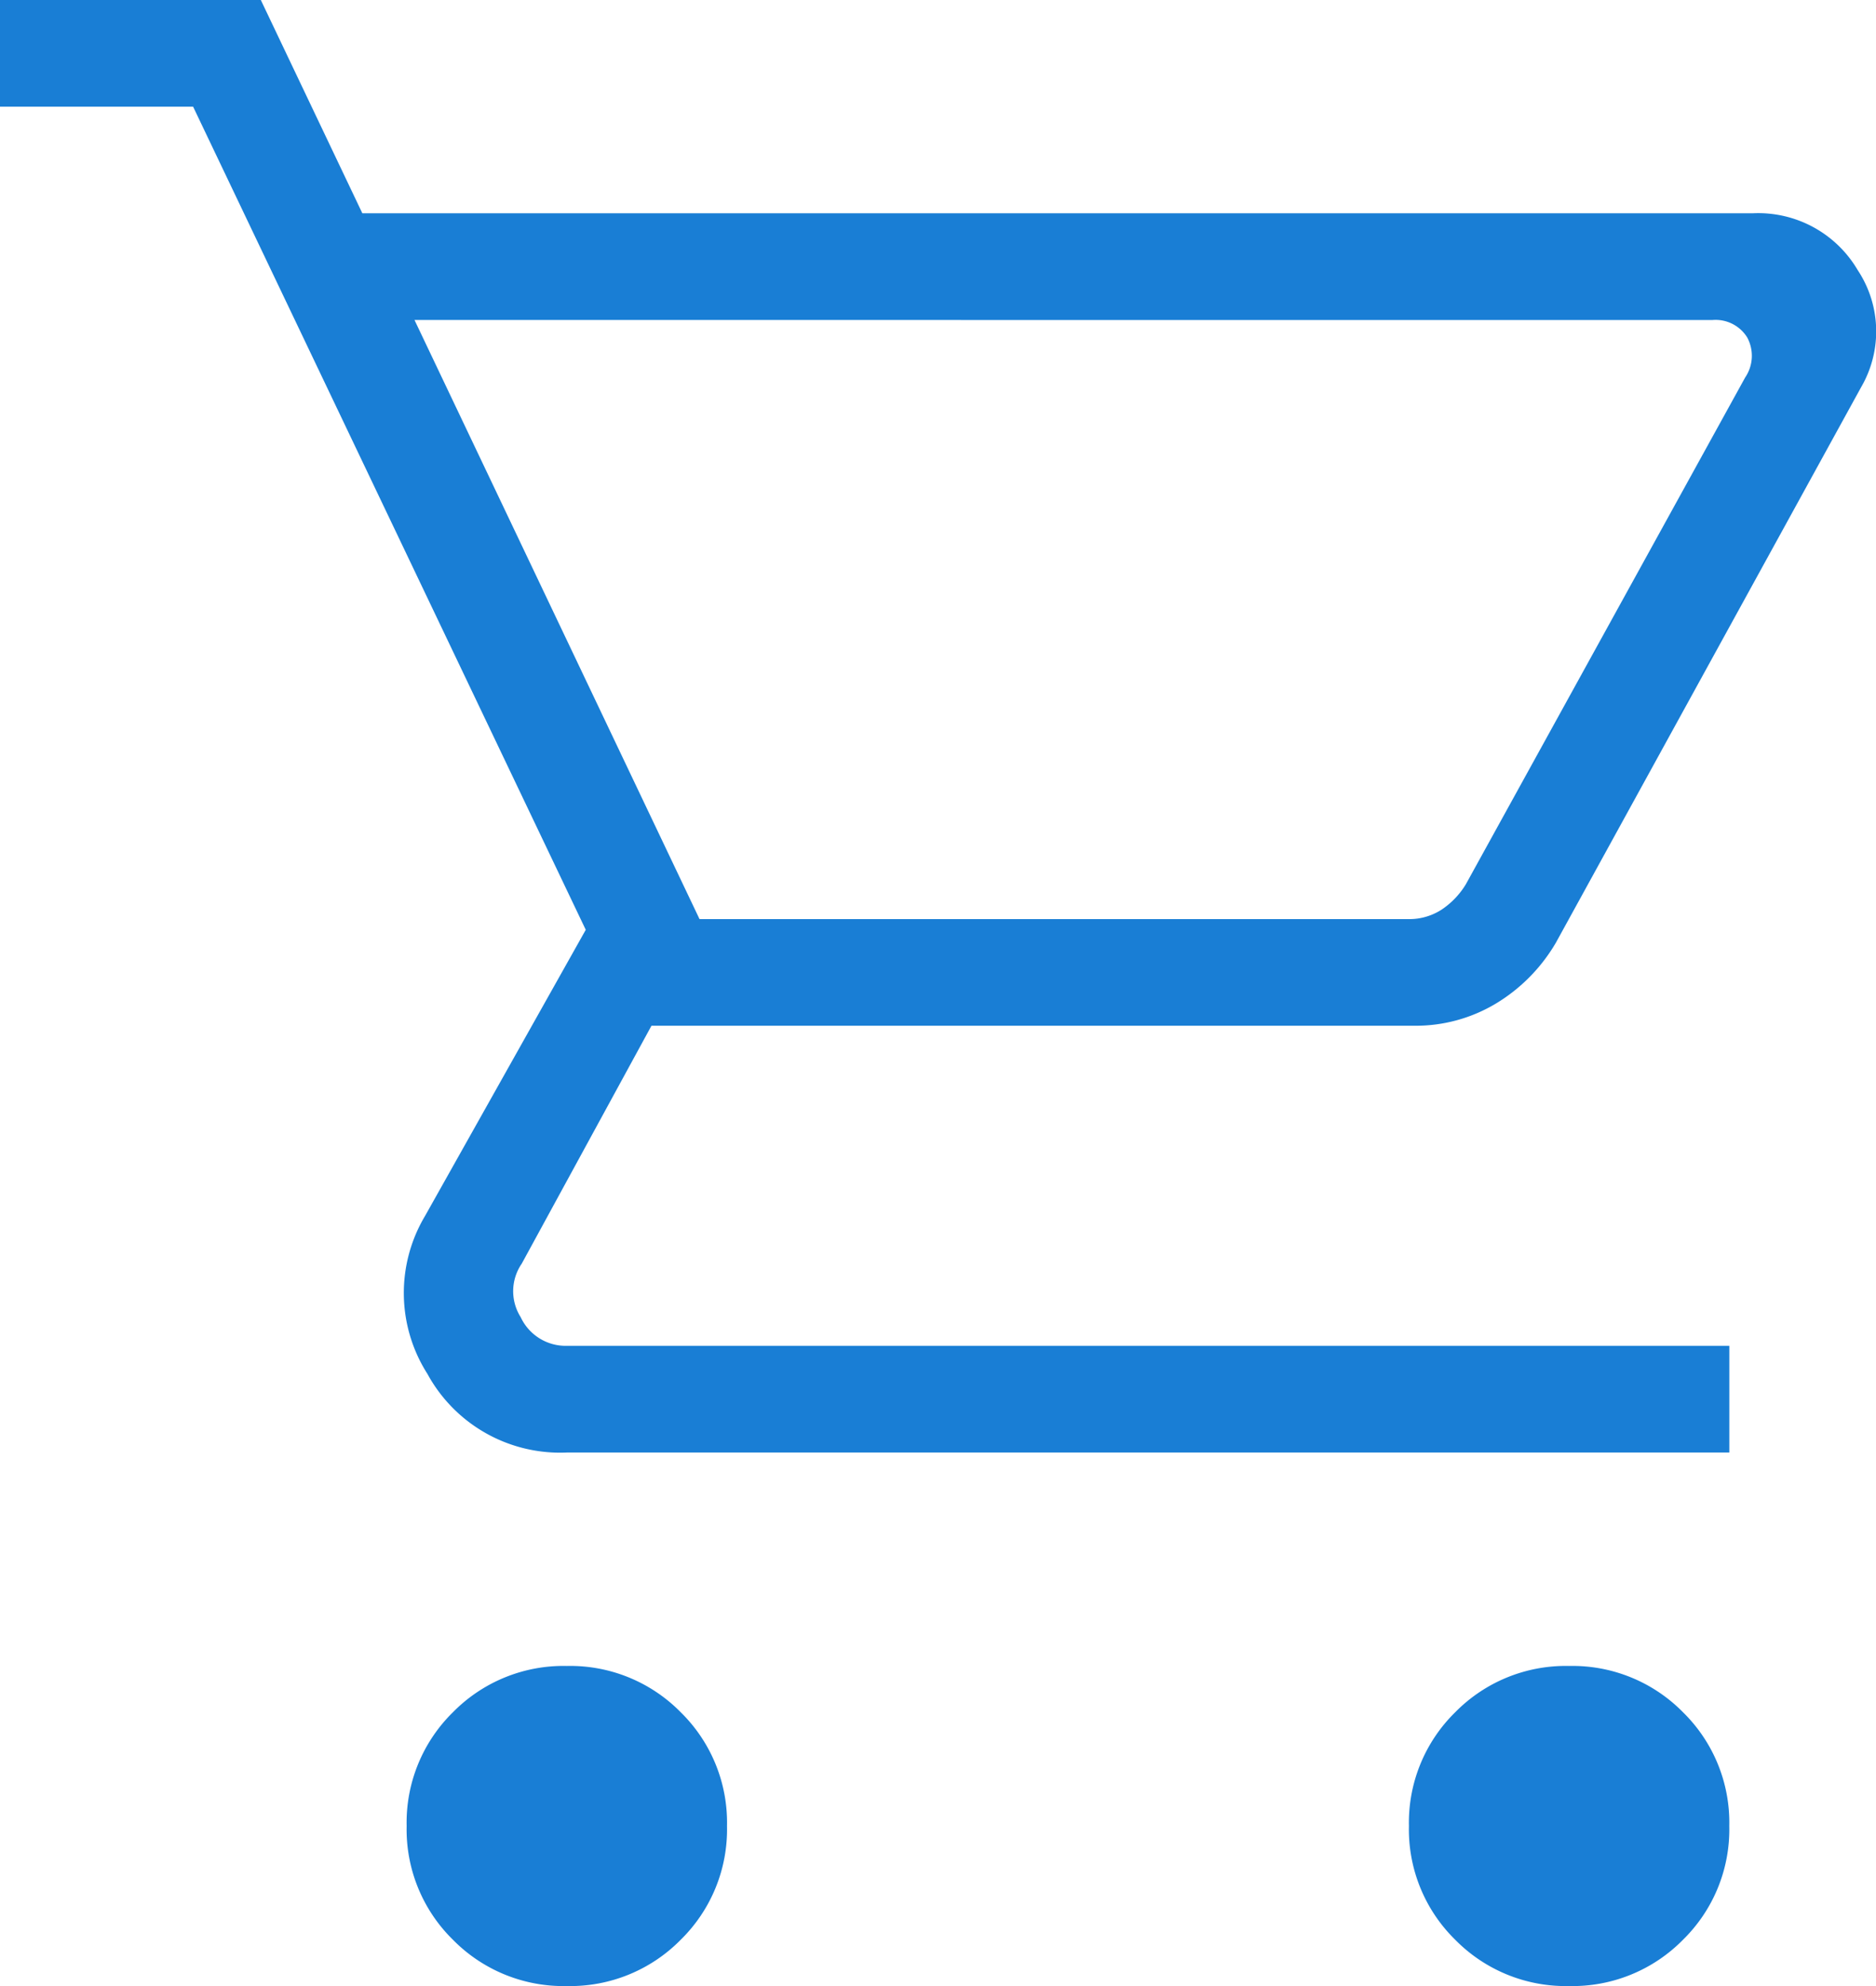 <svg xmlns="http://www.w3.org/2000/svg" width="34" height="36" viewBox="0 0 34 36">
  <path id="shopping_cart_FILL0_wght200_GRAD0_opsz24" d="M90.273-824a2.807,2.807,0,0,1-2.064-.839,2.8,2.8,0,0,1-.839-2.062,2.8,2.8,0,0,1,.839-2.062,2.807,2.807,0,0,1,2.064-.839,2.807,2.807,0,0,1,2.064.839,2.8,2.8,0,0,1,.839,2.062,2.8,2.8,0,0,1-.839,2.062A2.807,2.807,0,0,1,90.273-824Zm18.165,0a2.807,2.807,0,0,1-2.064-.839,2.8,2.8,0,0,1-.839-2.062,2.8,2.8,0,0,1,.839-2.062,2.807,2.807,0,0,1,2.064-.839,2.807,2.807,0,0,1,2.064.839,2.8,2.8,0,0,1,.839,2.062,2.8,2.8,0,0,1-.839,2.062A2.807,2.807,0,0,1,108.438-824ZM87.512-854.2l5.166,10.86H105.52a1.078,1.078,0,0,0,.6-.167,1.462,1.462,0,0,0,.447-.465l5.062-9.186a.7.7,0,0,0,.037-.725.674.674,0,0,0-.633-.316Zm-.945-1.934h25.2a2.089,2.089,0,0,1,1.9,1.028,2.01,2.01,0,0,1,.067,2.118L108.2-842.915a3.132,3.132,0,0,1-1.092,1.108,2.823,2.823,0,0,1-1.476.4H91.807l-2.352,4.314a.88.88,0,0,0-.019.967.9.9,0,0,0,.838.521h21.068v1.934H90.273a2.738,2.738,0,0,1-2.527-1.426,2.728,2.728,0,0,1-.041-2.865l2.911-5.184L83.5-858.066H80V-860h4.727Zm6.112,12.793h0Z" transform="translate(-80 860)" fill="#197ed5"/>
</svg>
